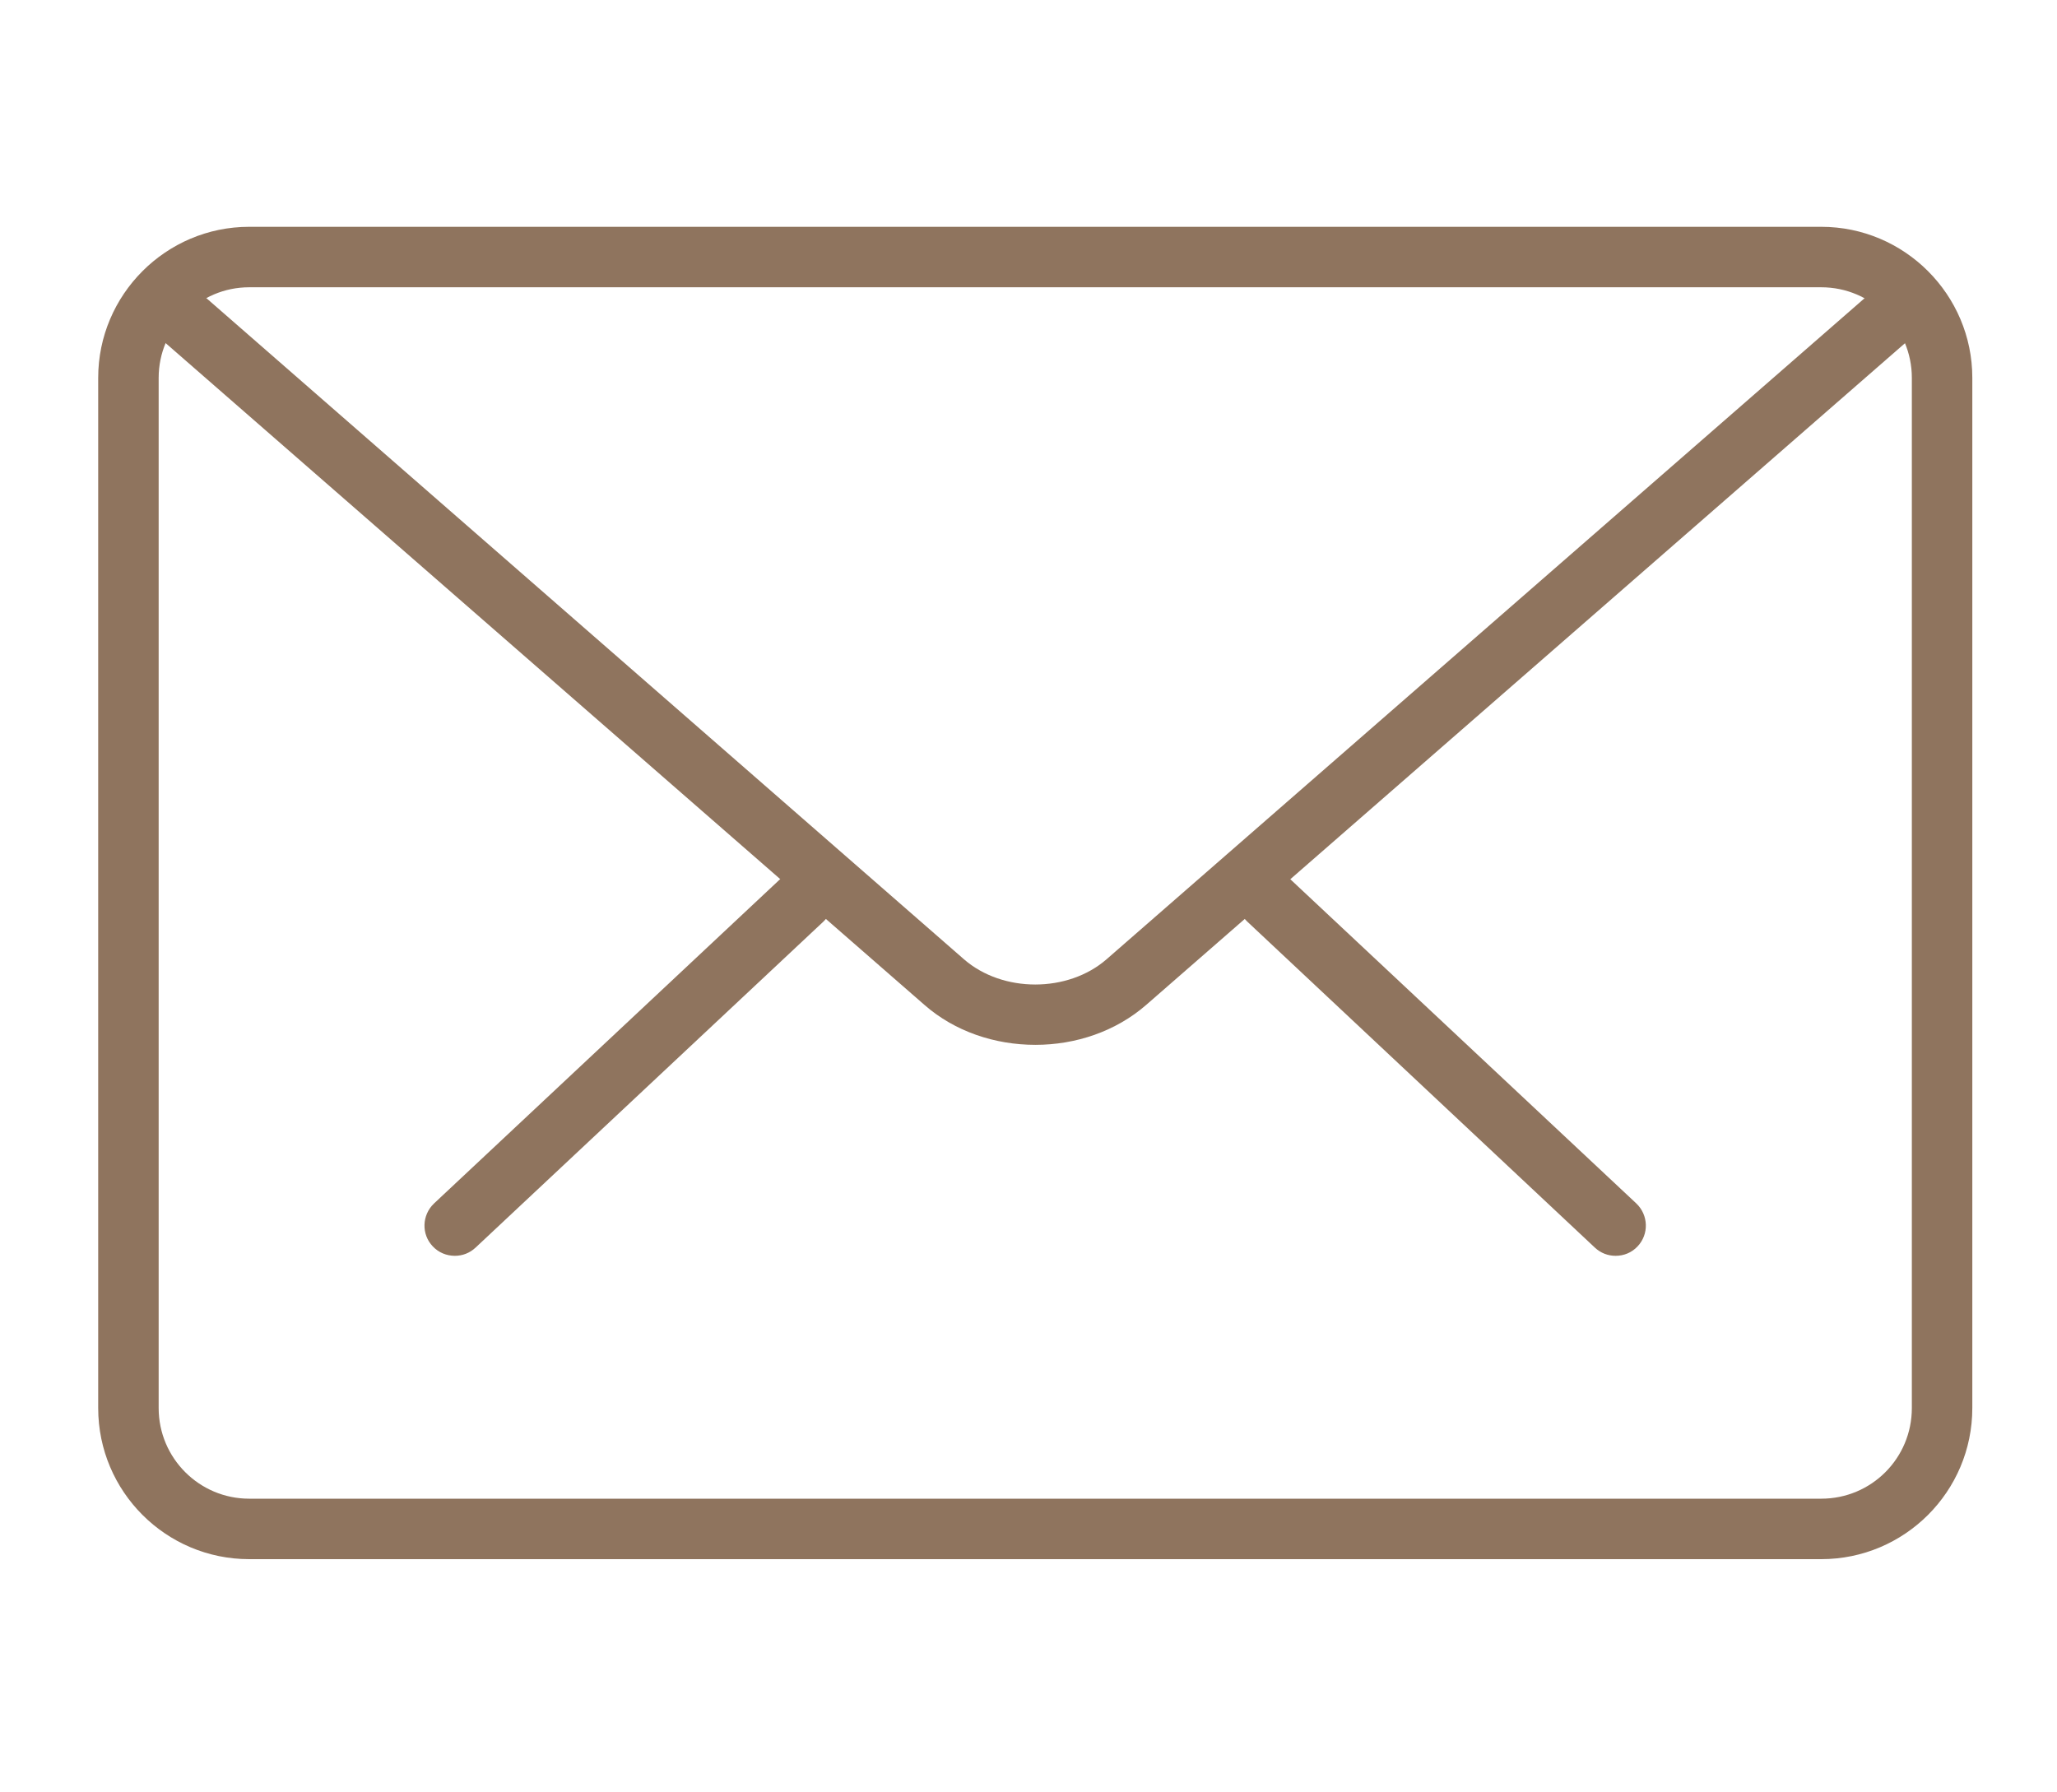 <?xml version="1.0" encoding="iso-8859-1"?>
<!-- Generator: Adobe Illustrator 16.0.0, SVG Export Plug-In . SVG Version: 6.00 Build 0)  -->
<!DOCTYPE svg PUBLIC "-//W3C//DTD SVG 1.1//EN" "http://www.w3.org/Graphics/SVG/1.1/DTD/svg11.dtd">
<svg version="1.1" id="&#x5716;&#x5C64;_1" xmlns="http://www.w3.org/2000/svg" xmlns:xlink="http://www.w3.org/1999/xlink" x="0px"
	 y="0px" width="26.5px" height="23.083px" viewBox="0 0 26.5 23.083" style="enable-background:new 0 0 26.5 23.083;"
	 xml:space="preserve">
<g>
	<path style="fill:#8F745E;" d="M20.813,16.179c-0.096,0-0.19-0.034-0.267-0.106l-4.479-4.201c-0.155-0.148-0.163-0.392-0.019-0.551
		c0.148-0.156,0.395-0.164,0.551-0.016l4.482,4.2c0.156,0.149,0.164,0.396,0.016,0.552C21.022,16.138,20.92,16.179,20.813,16.179
		L20.813,16.179z M20.813,16.179"/>
	<path style="fill:#8F745E;" d="M5.86,16.179c-0.106,0-0.209-0.041-0.285-0.122c-0.148-0.155-0.141-0.402,0.016-0.552l4.482-4.2
		c0.159-0.148,0.406-0.141,0.551,0.016c0.148,0.159,0.141,0.402-0.015,0.551l-4.482,4.201C6.05,16.145,5.956,16.179,5.86,16.179
		L5.86,16.179z M5.86,16.179"/>
	<path style="fill:#8F745E;" d="M23.463,20.087H3.21c-1.071,0-1.945-0.87-1.945-1.947V4.868c0-1.072,0.874-1.946,1.945-1.946h20.253
		c1.072,0,1.946,0.874,1.946,1.946V18.14C25.409,19.217,24.535,20.087,23.463,20.087L23.463,20.087z M3.21,3.701
		c-0.642,0-1.166,0.524-1.166,1.167V18.14c0,0.646,0.524,1.168,1.166,1.168h20.253c0.646,0,1.167-0.521,1.167-1.168V4.868
		c0-0.643-0.521-1.167-1.167-1.167H3.21z M3.21,3.701"/>
	<path style="fill:#8F745E;" d="M13.339,13.461c-0.521,0-1.038-0.171-1.43-0.515L1.911,4.226c-0.164-0.141-0.18-0.388-0.039-0.551
		C2.013,3.511,2.261,3.5,2.424,3.636l9.995,8.723c0.498,0.433,1.338,0.433,1.836,0l9.984-8.707c0.163-0.141,0.406-0.125,0.551,0.038
		c0.141,0.163,0.125,0.407-0.038,0.548l-9.983,8.706C14.373,13.29,13.856,13.461,13.339,13.461L13.339,13.461z M13.339,13.461"/>
</g>
</svg>
